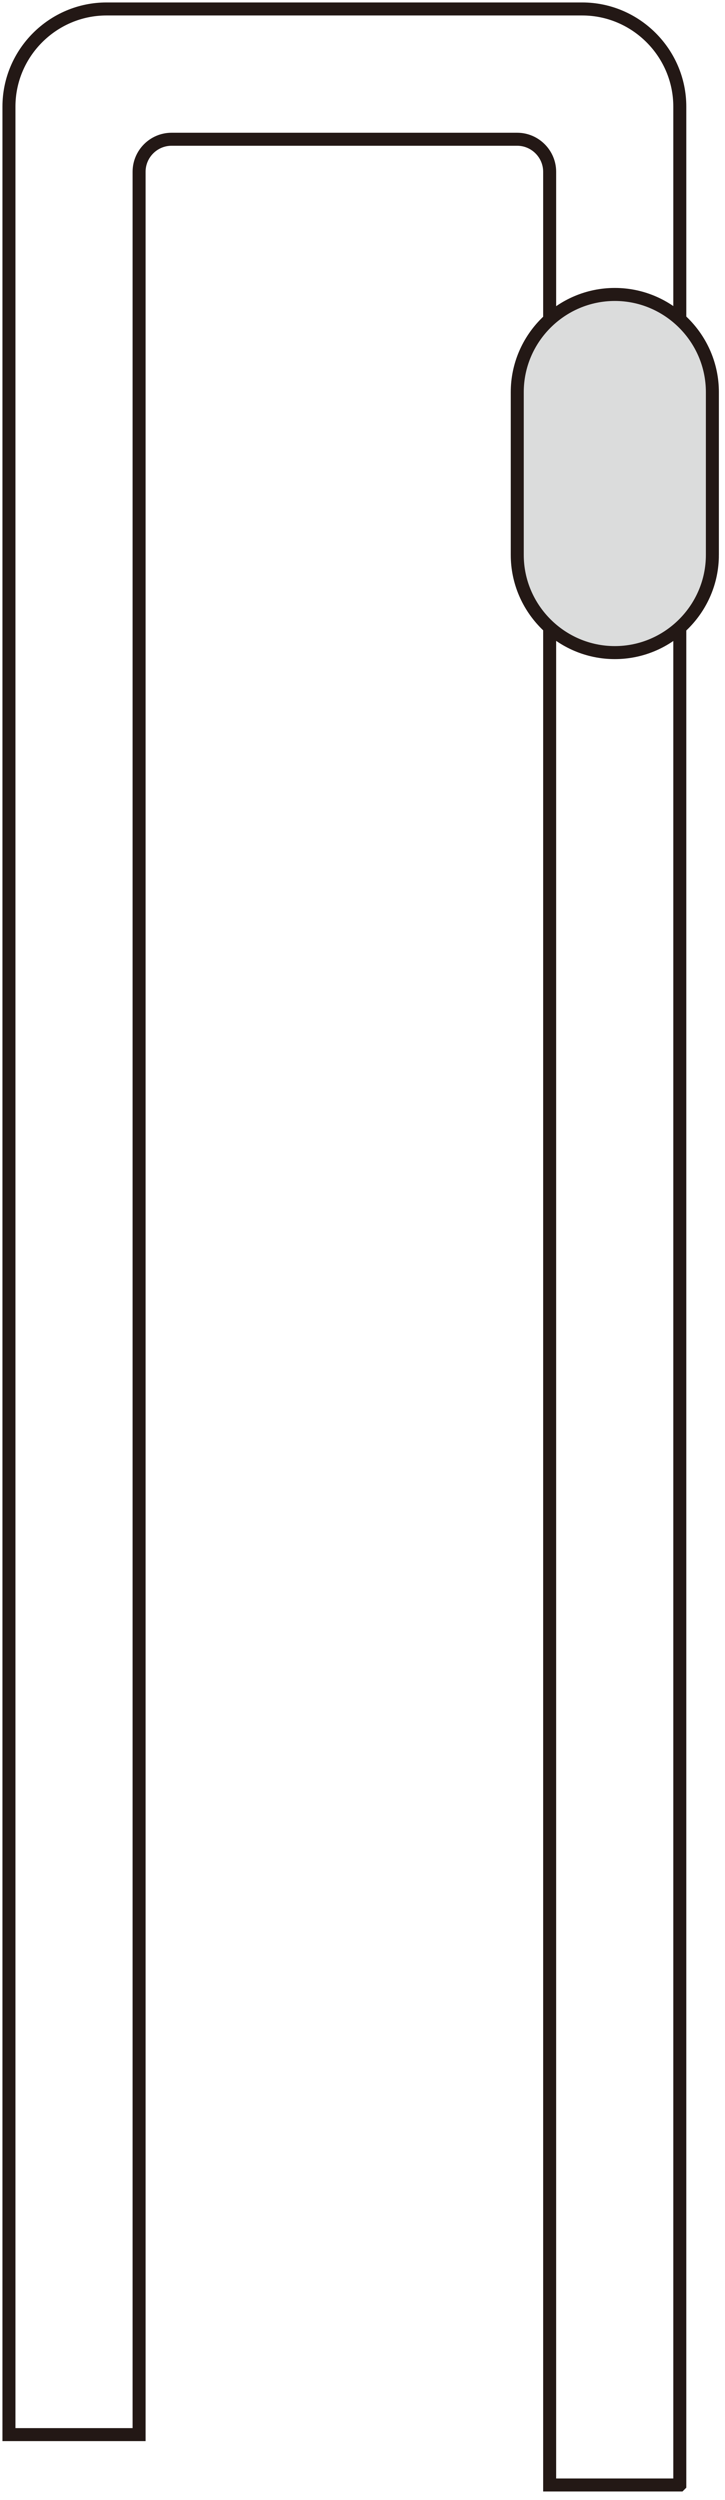 <svg width="81" height="279" viewBox="0 0 81 279" fill="none" xmlns="http://www.w3.org/2000/svg"><path d="M65.05 1.01H11.9C5.91 1.01 1 5.92 1 11.91V271.7h14.54V19.17c0-2 1.63-3.63 3.63-3.63h38.61c2 0 3.63 1.64 3.63 3.63v258.15h14.54V11.91c0-6-4.9-10.9-10.9-10.9z"/><path d="M75.95 277.32V11.9c0-5.99-4.91-10.9-10.9-10.9H11.9C5.91 1 1 5.9 1 11.9v259.8h14.54V19.17c0-2 1.63-3.63 3.63-3.63h38.61c2 0 3.63 1.64 3.63 3.63v258.15h14.54v0z" stroke="#231815" stroke-width="1.453"/><path d="M79.59 61.93c0 5.99-4.9 10.9-10.9 10.9s-10.9-4.91-10.9-10.9V43.76c0-5.99 4.9-10.9 10.9-10.9 5.99 0 10.9 4.9 10.9 10.9v18.17z" fill="#DBDCDC"/><path d="M79.59 61.93c0 5.99-4.9 10.9-10.9 10.9s-10.9-4.91-10.9-10.9V43.76c0-5.99 4.9-10.9 10.9-10.9 5.99 0 10.9 4.9 10.9 10.9v18.17z" stroke="#231815" stroke-width="1.453"/></svg>
